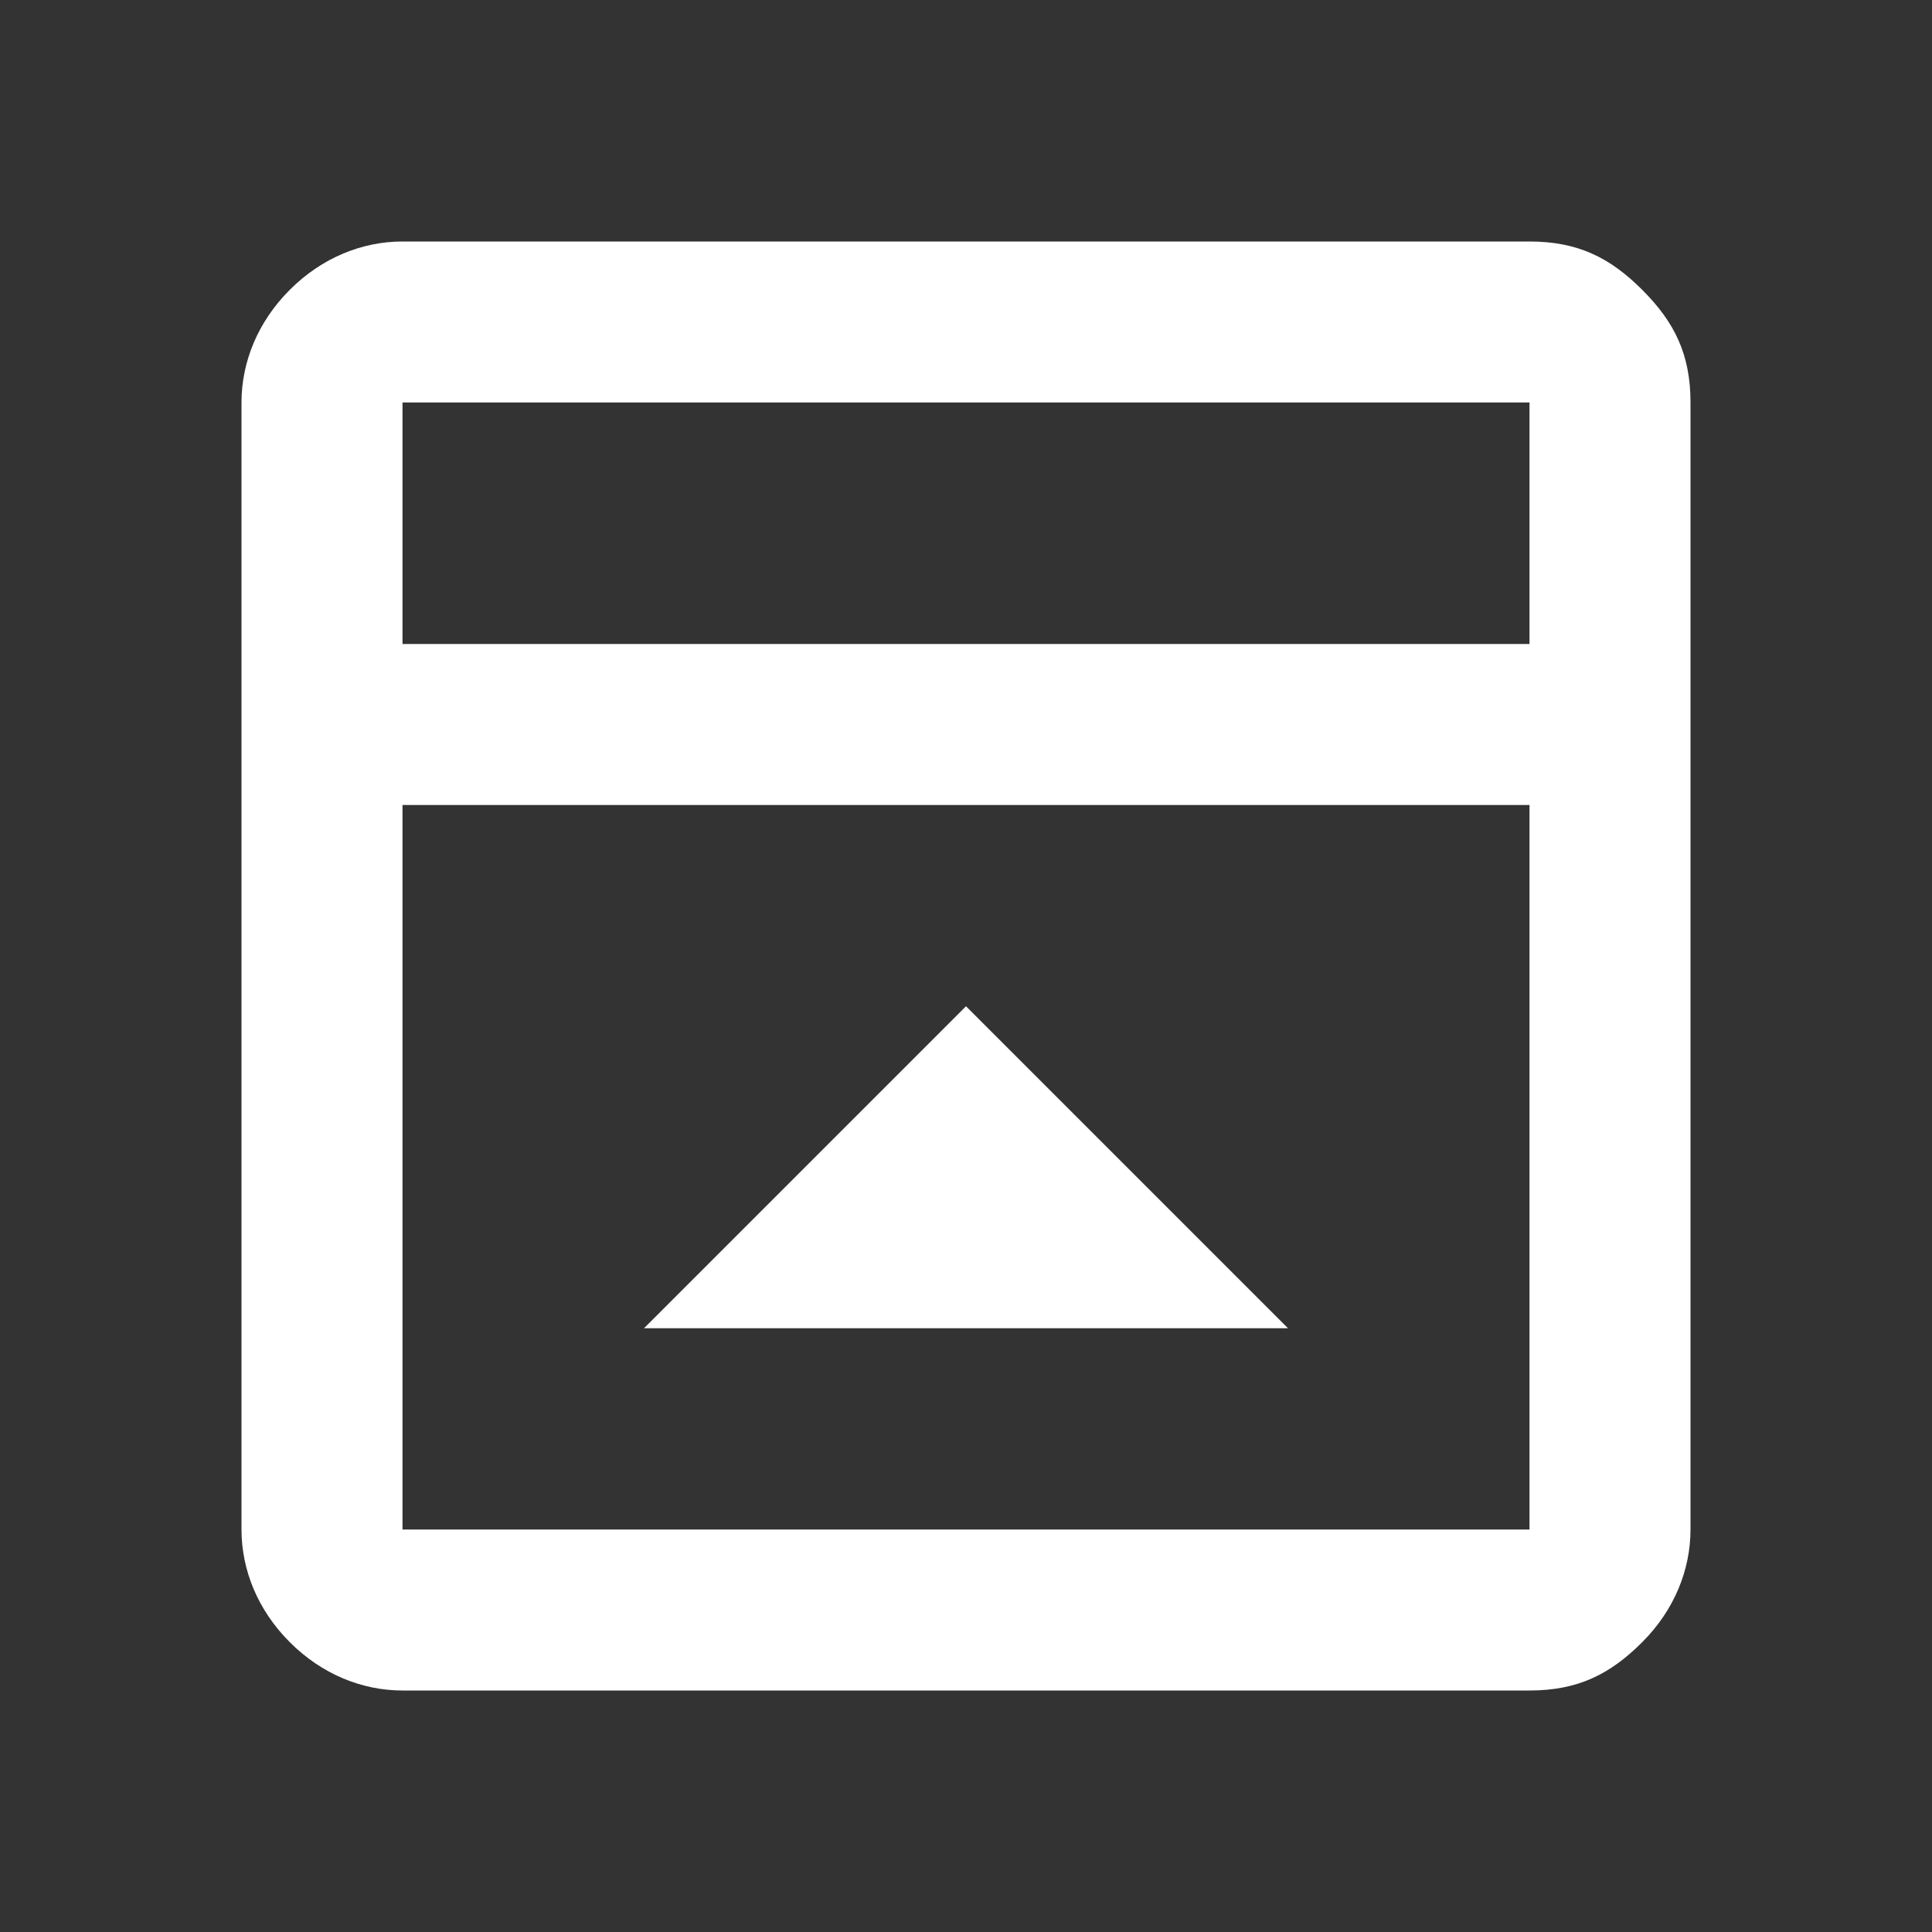 <?xml version="1.0" encoding="UTF-8"?> <svg xmlns="http://www.w3.org/2000/svg" xmlns:xlink="http://www.w3.org/1999/xlink" version="1.1" id="Layer_1" x="0px" y="0px" viewBox="0 0 24 24" style="enable-background:new 0 0 24 24;" xml:space="preserve"><rect x="0" y="0" width="24" height="24" fill="#333333" stroke="none"/> <style type="text/css"> .st0{fill:#FFFFFF;} </style> <path class="st0" d="M8,16.5h8l-4-4L8,16.5z M3,5c0-0.5,0.2-1,0.6-1.4S4.5,3,5,3h14c0.6,0,1,0.2,1.4,0.6S21,4.4,21,5v14 c0,0.5-0.2,1-0.6,1.4C20,20.8,19.6,21,19,21H5c-0.5,0-1-0.2-1.4-0.6C3.2,20,3,19.5,3,19V5z M5,8h14V5H5V8z M5,10v9h14v-9H5z M5,8V5 V8z"></path> </svg> 